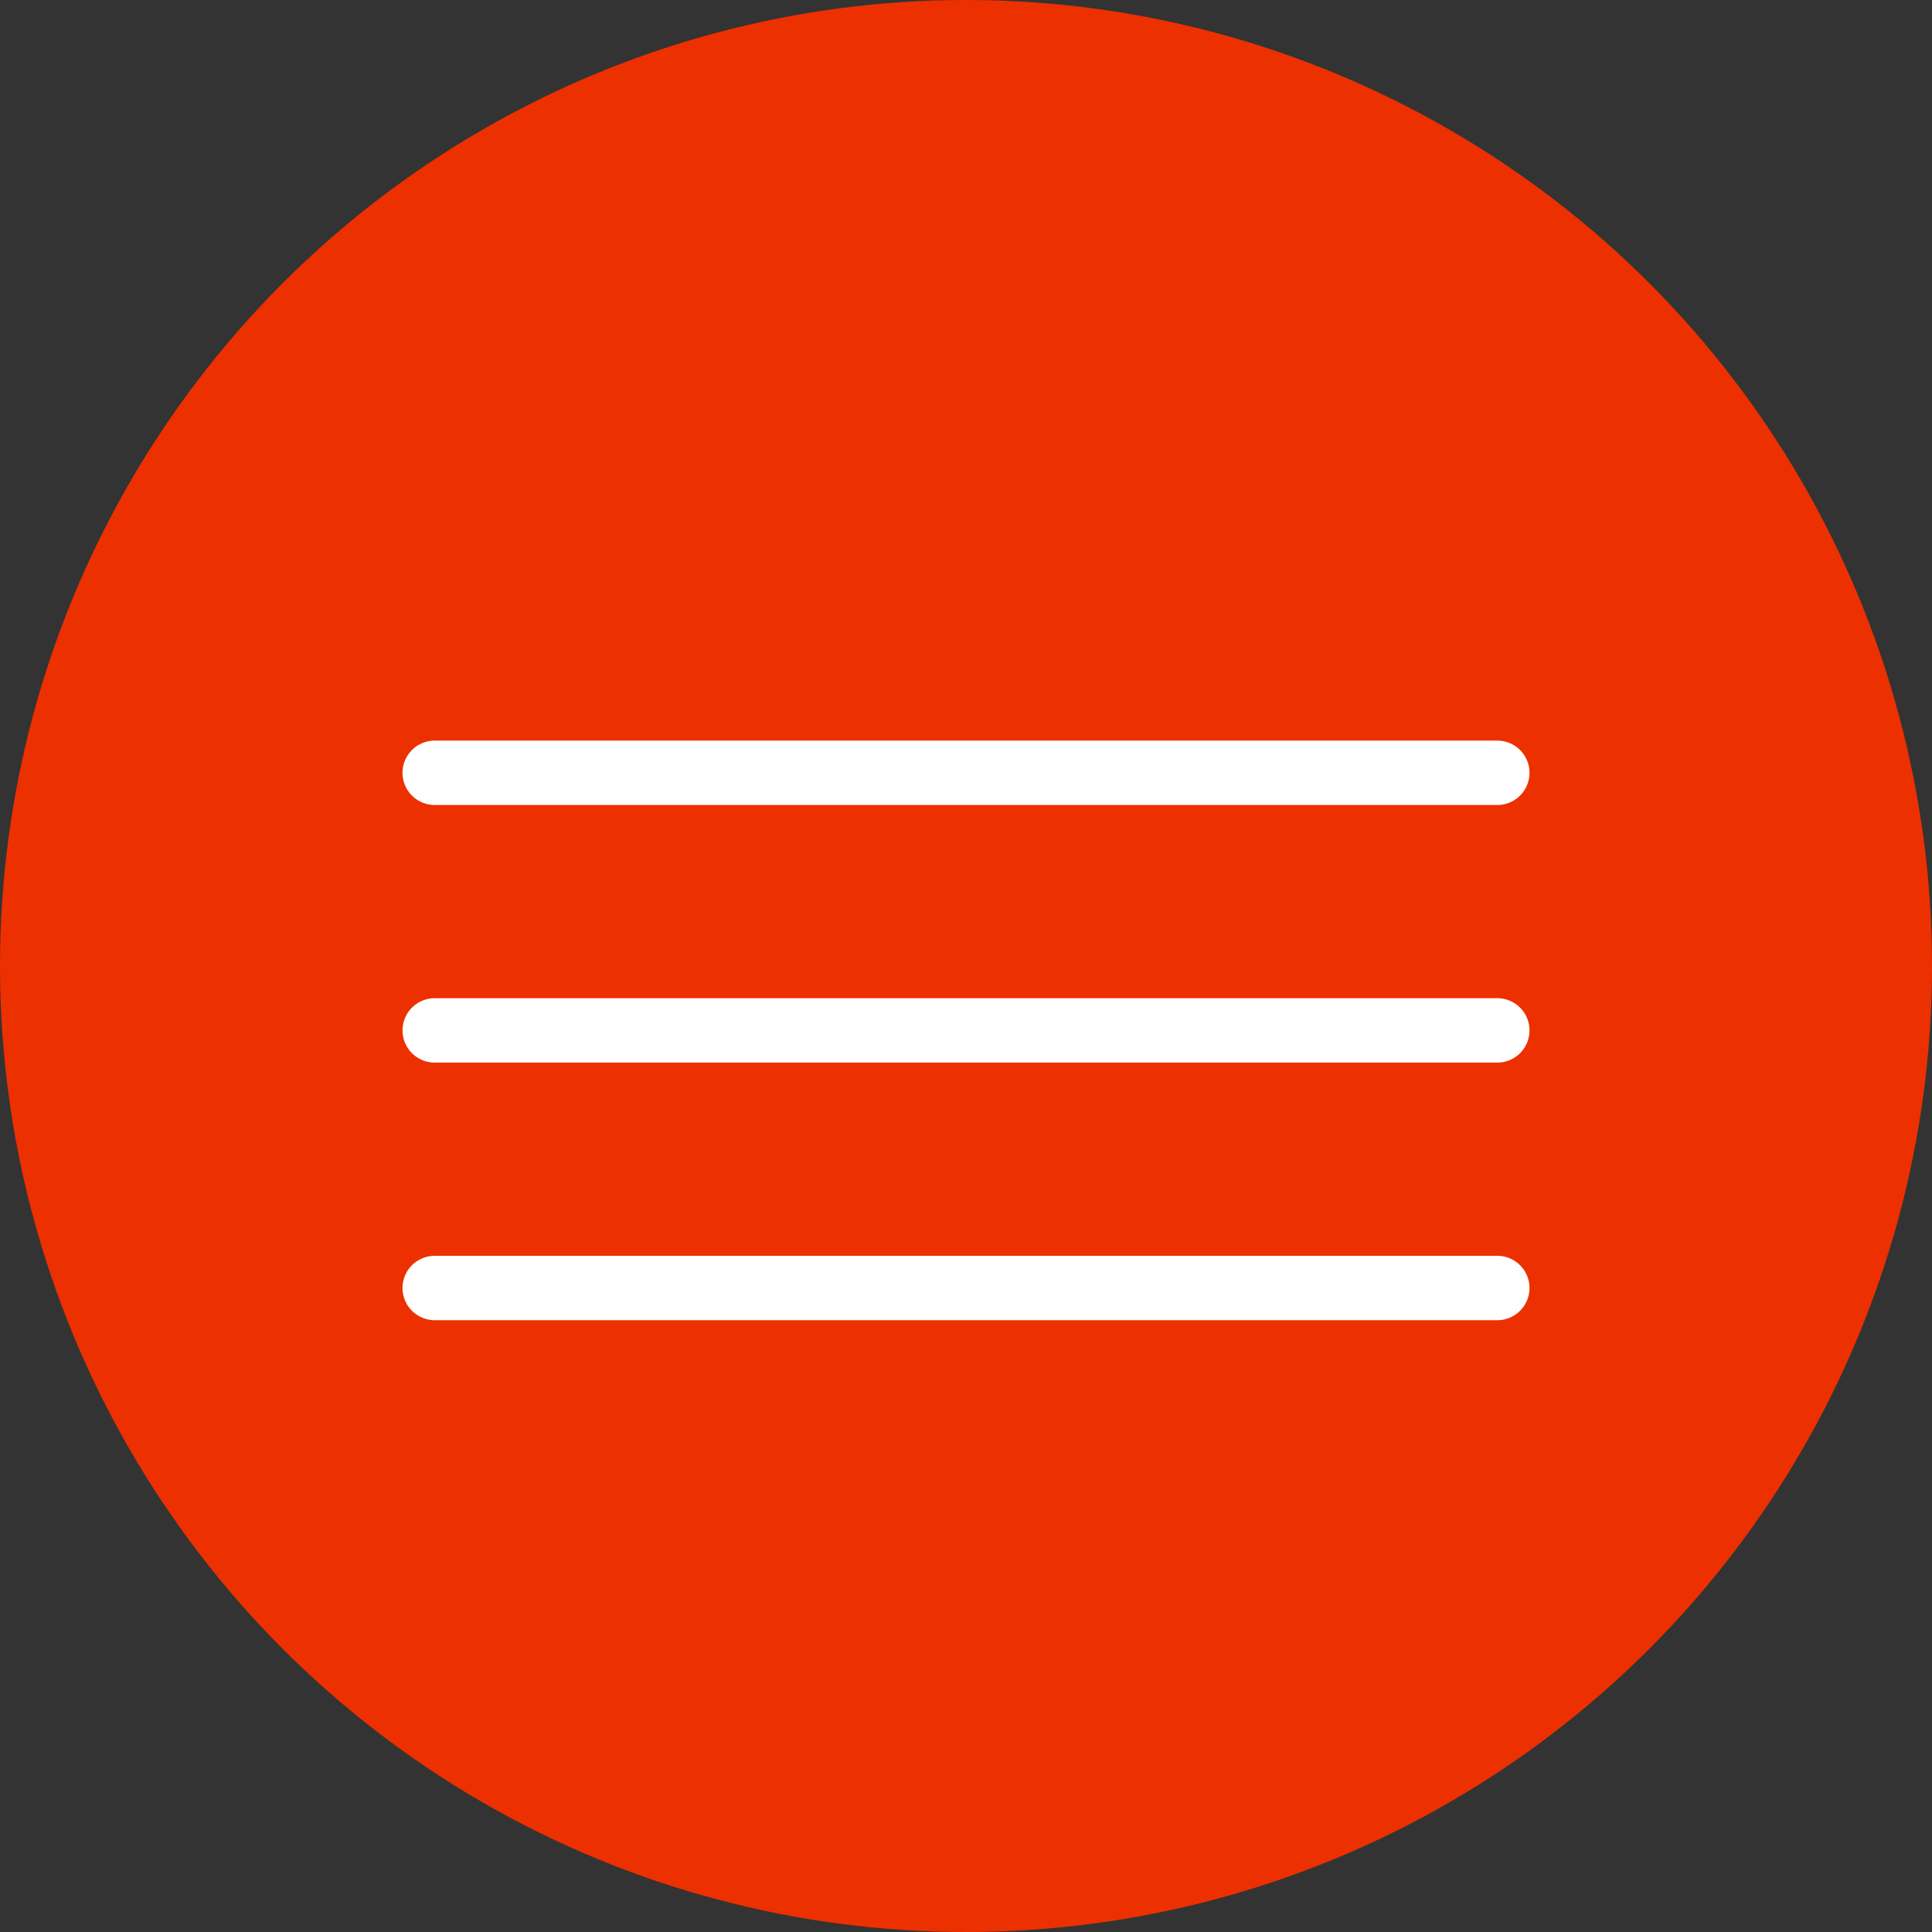 <?xml version="1.0" encoding="UTF-8"?> <svg xmlns="http://www.w3.org/2000/svg" width="30" height="30" viewBox="0 0 30 30" fill="none"><rect x="0" y="0" width="30" height="30" fill="#333333" stroke="none"/><circle cx="15" cy="15" r="15" fill="#ED3000"></circle><path d="M6.75 16H23.25" stroke="white" stroke-linecap="round" stroke-linejoin="round"></path><path d="M6.75 12H23.25" stroke="white" stroke-linecap="round" stroke-linejoin="round"></path><path d="M6.75 20H23.25" stroke="white" stroke-linecap="round" stroke-linejoin="round"></path></svg> 
